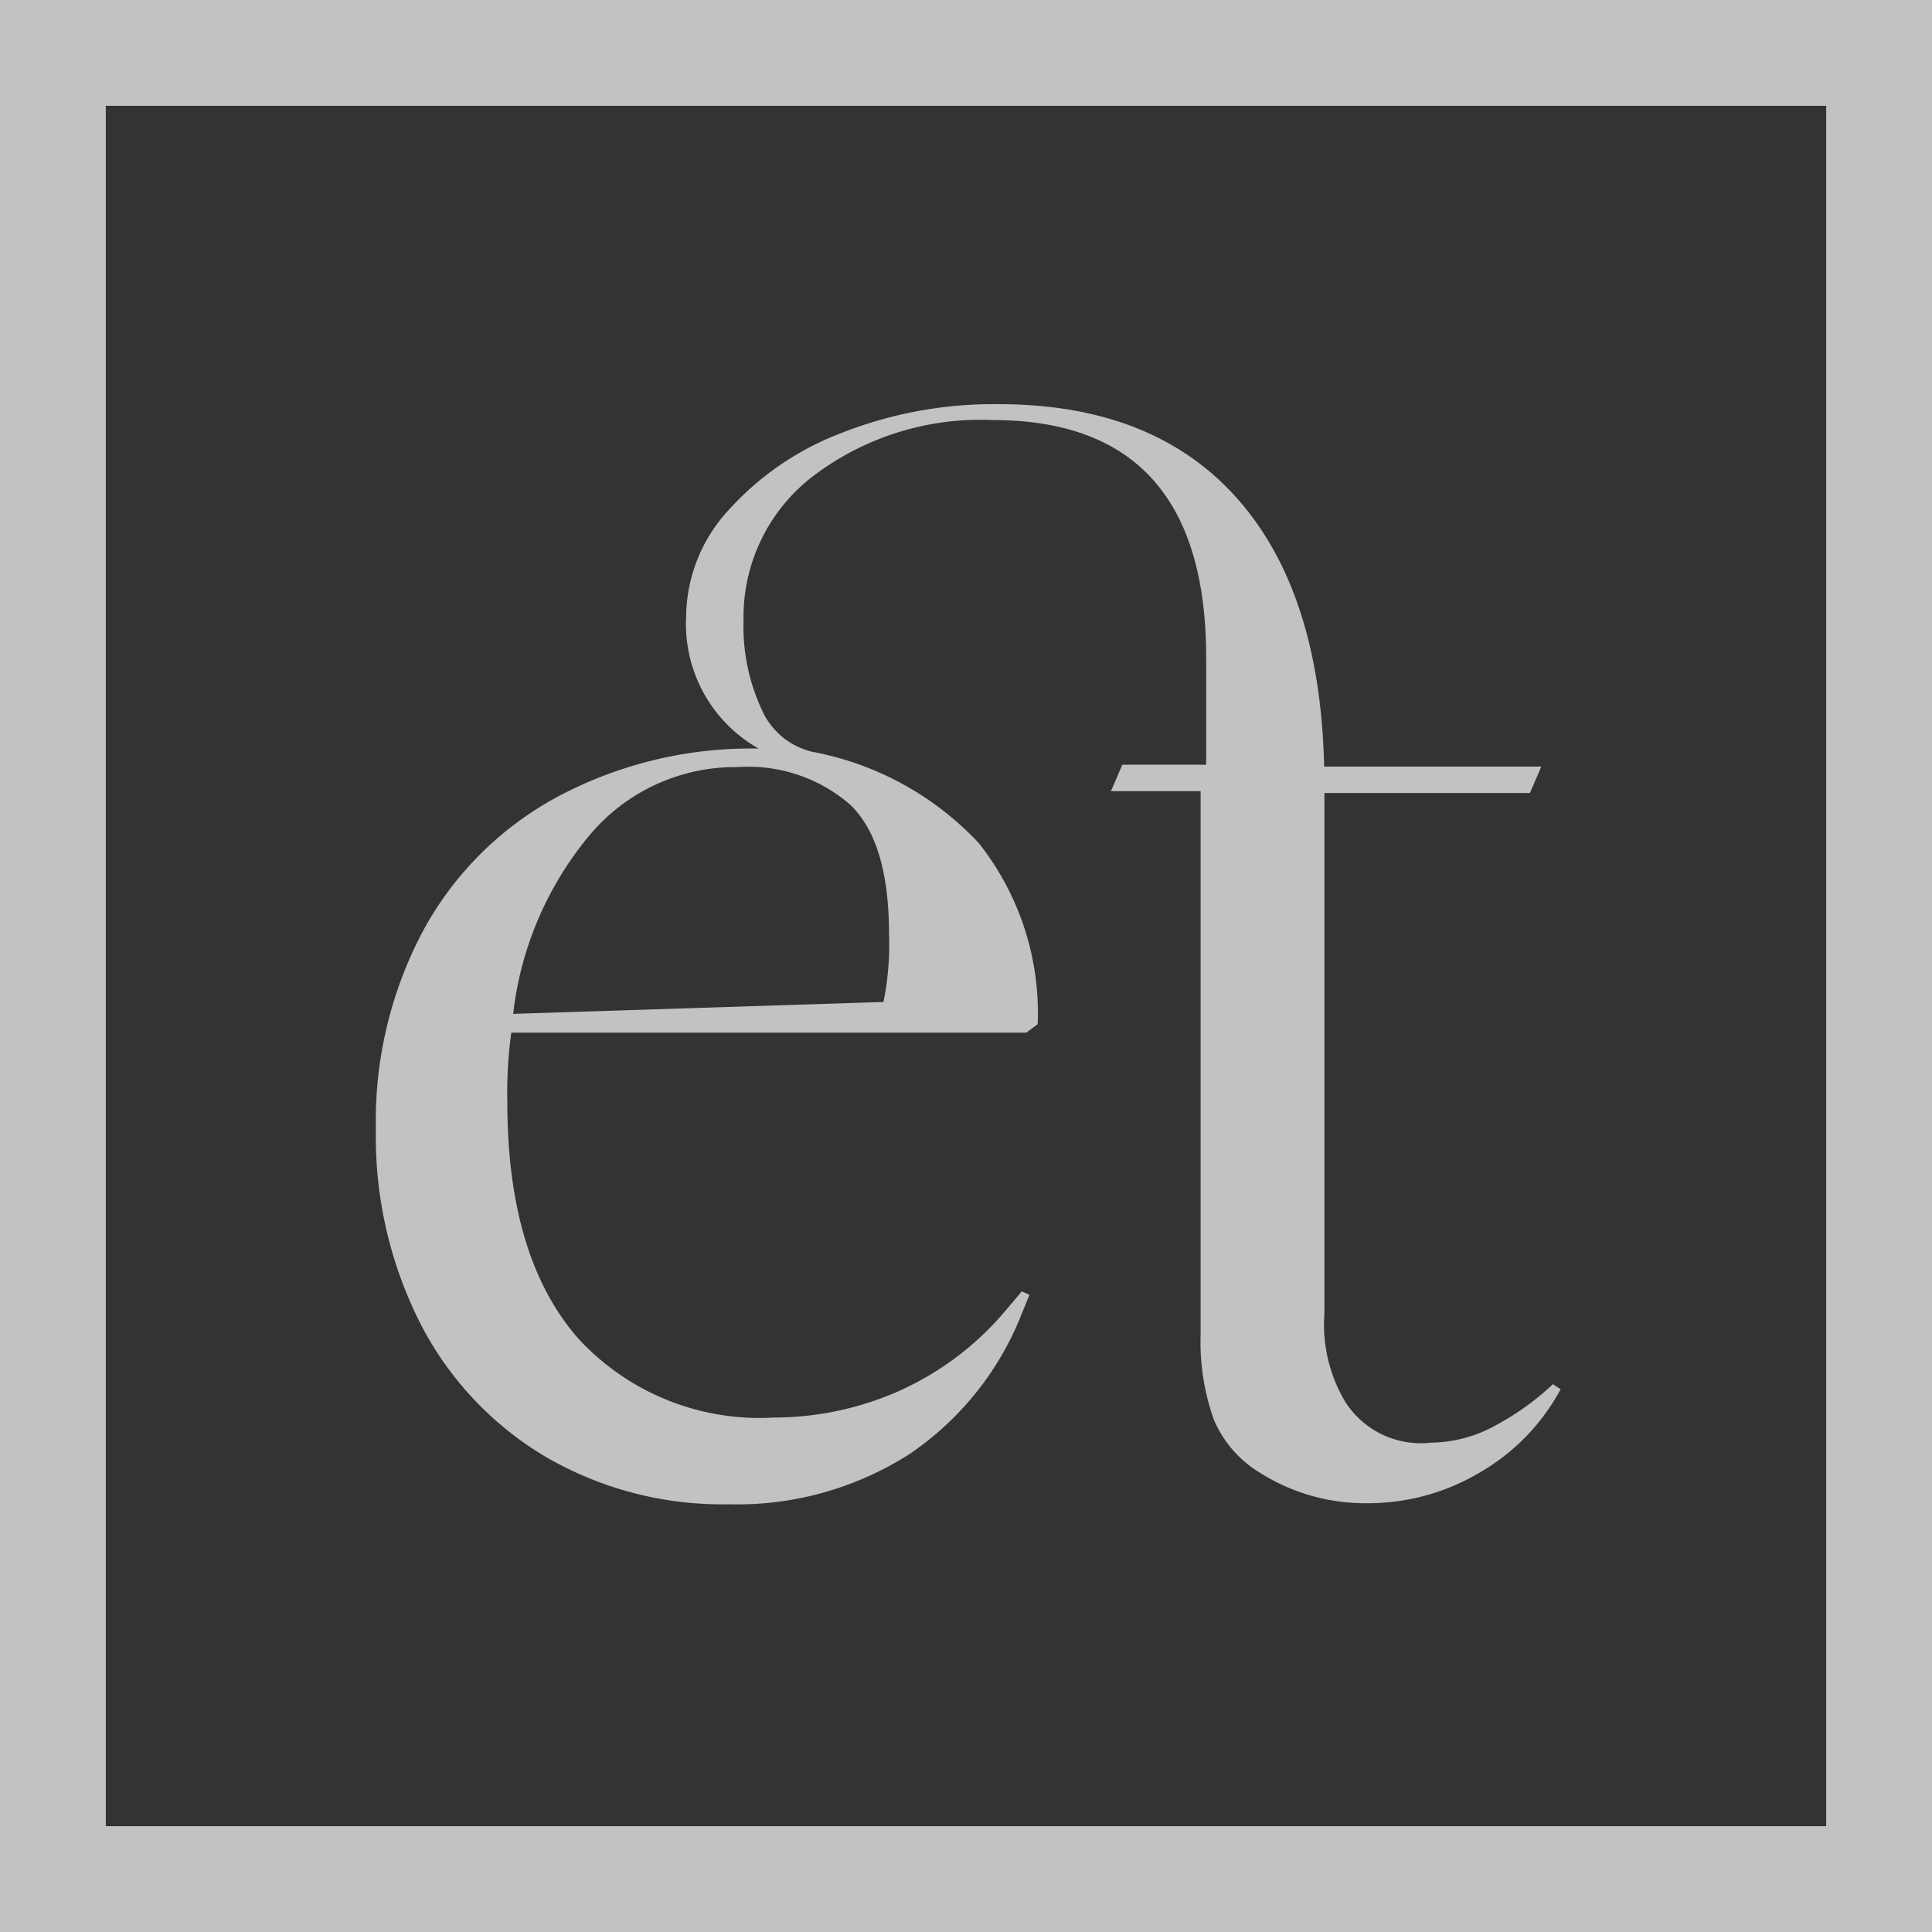 <svg xmlns="http://www.w3.org/2000/svg" viewBox="0 0 73.04 73.04"><rect x="0" y="0" width="73.04" height="73.04" fill="#333333" stroke="none"/><defs><style>.cls-1{fill:none;stroke:#fff;stroke-miterlimit:10;stroke-width:4px;}.cls-1,.cls-2{opacity:0.7;}.cls-3{fill:#fff;}</style></defs><g id="Livello_2" data-name="Livello 2"><g id="Livello_1-2" data-name="Livello 1"><rect class="cls-1" x="2" y="2" width="69.04" height="69.04"/><g class="cls-2"><path class="cls-3" d="M37.54,15.88A10.46,10.46,0,0,0,30.74,18a6.7,6.7,0,0,0-2.63,5.46,7.46,7.46,0,0,0,.68,3.35,2.79,2.79,0,0,0,1.91,1.61A11.52,11.52,0,0,1,37,31.87a10.35,10.35,0,0,1,2.23,6.85l-.43.32H19.33a16.59,16.59,0,0,0-.15,2.64q0,5.85,2.67,8.91a9.31,9.31,0,0,0,7.41,3,11.69,11.69,0,0,0,4.72-1,11.3,11.3,0,0,0,4-3l.65-.77.29.13-.29.71A11.46,11.46,0,0,1,34.34,55a12.1,12.1,0,0,1-6.8,1.87,13.27,13.27,0,0,1-6.92-1.8,12.46,12.46,0,0,1-4.71-5,15.62,15.62,0,0,1-1.7-7.4A15.28,15.28,0,0,1,16,35.18a12.53,12.53,0,0,1,5.12-5.08,15.53,15.53,0,0,1,7.56-1.8,5.41,5.41,0,0,1-2.74-5,6,6,0,0,1,1.59-4,11,11,0,0,1,4.28-2.93,15.66,15.66,0,0,1,5.94-1.09q5.84,0,9,3.54t3.31,10.16h8.21l-.43,1H50.07V49.65A5.71,5.71,0,0,0,50.86,53a3.39,3.39,0,0,0,3.24,1.54A5.16,5.16,0,0,0,56.33,54a10.34,10.34,0,0,0,2.38-1.67l.29.19a8,8,0,0,1-3.06,3.15,8.25,8.25,0,0,1-4.21,1.16,7.45,7.45,0,0,1-4.11-1.16,4.3,4.3,0,0,1-1.73-2,8.74,8.74,0,0,1-.5-3.22V29.91H42l.43-1h3.17V24.89Q45.61,15.89,37.54,15.88ZM22.31,31.55a12.81,12.81,0,0,0-2.91,6.78l14-.45a10.92,10.92,0,0,0,.21-2.57q0-3.48-1.47-4.89A5.88,5.88,0,0,0,27.89,29,7.19,7.19,0,0,0,22.31,31.55Z"/></g></g></g></svg>